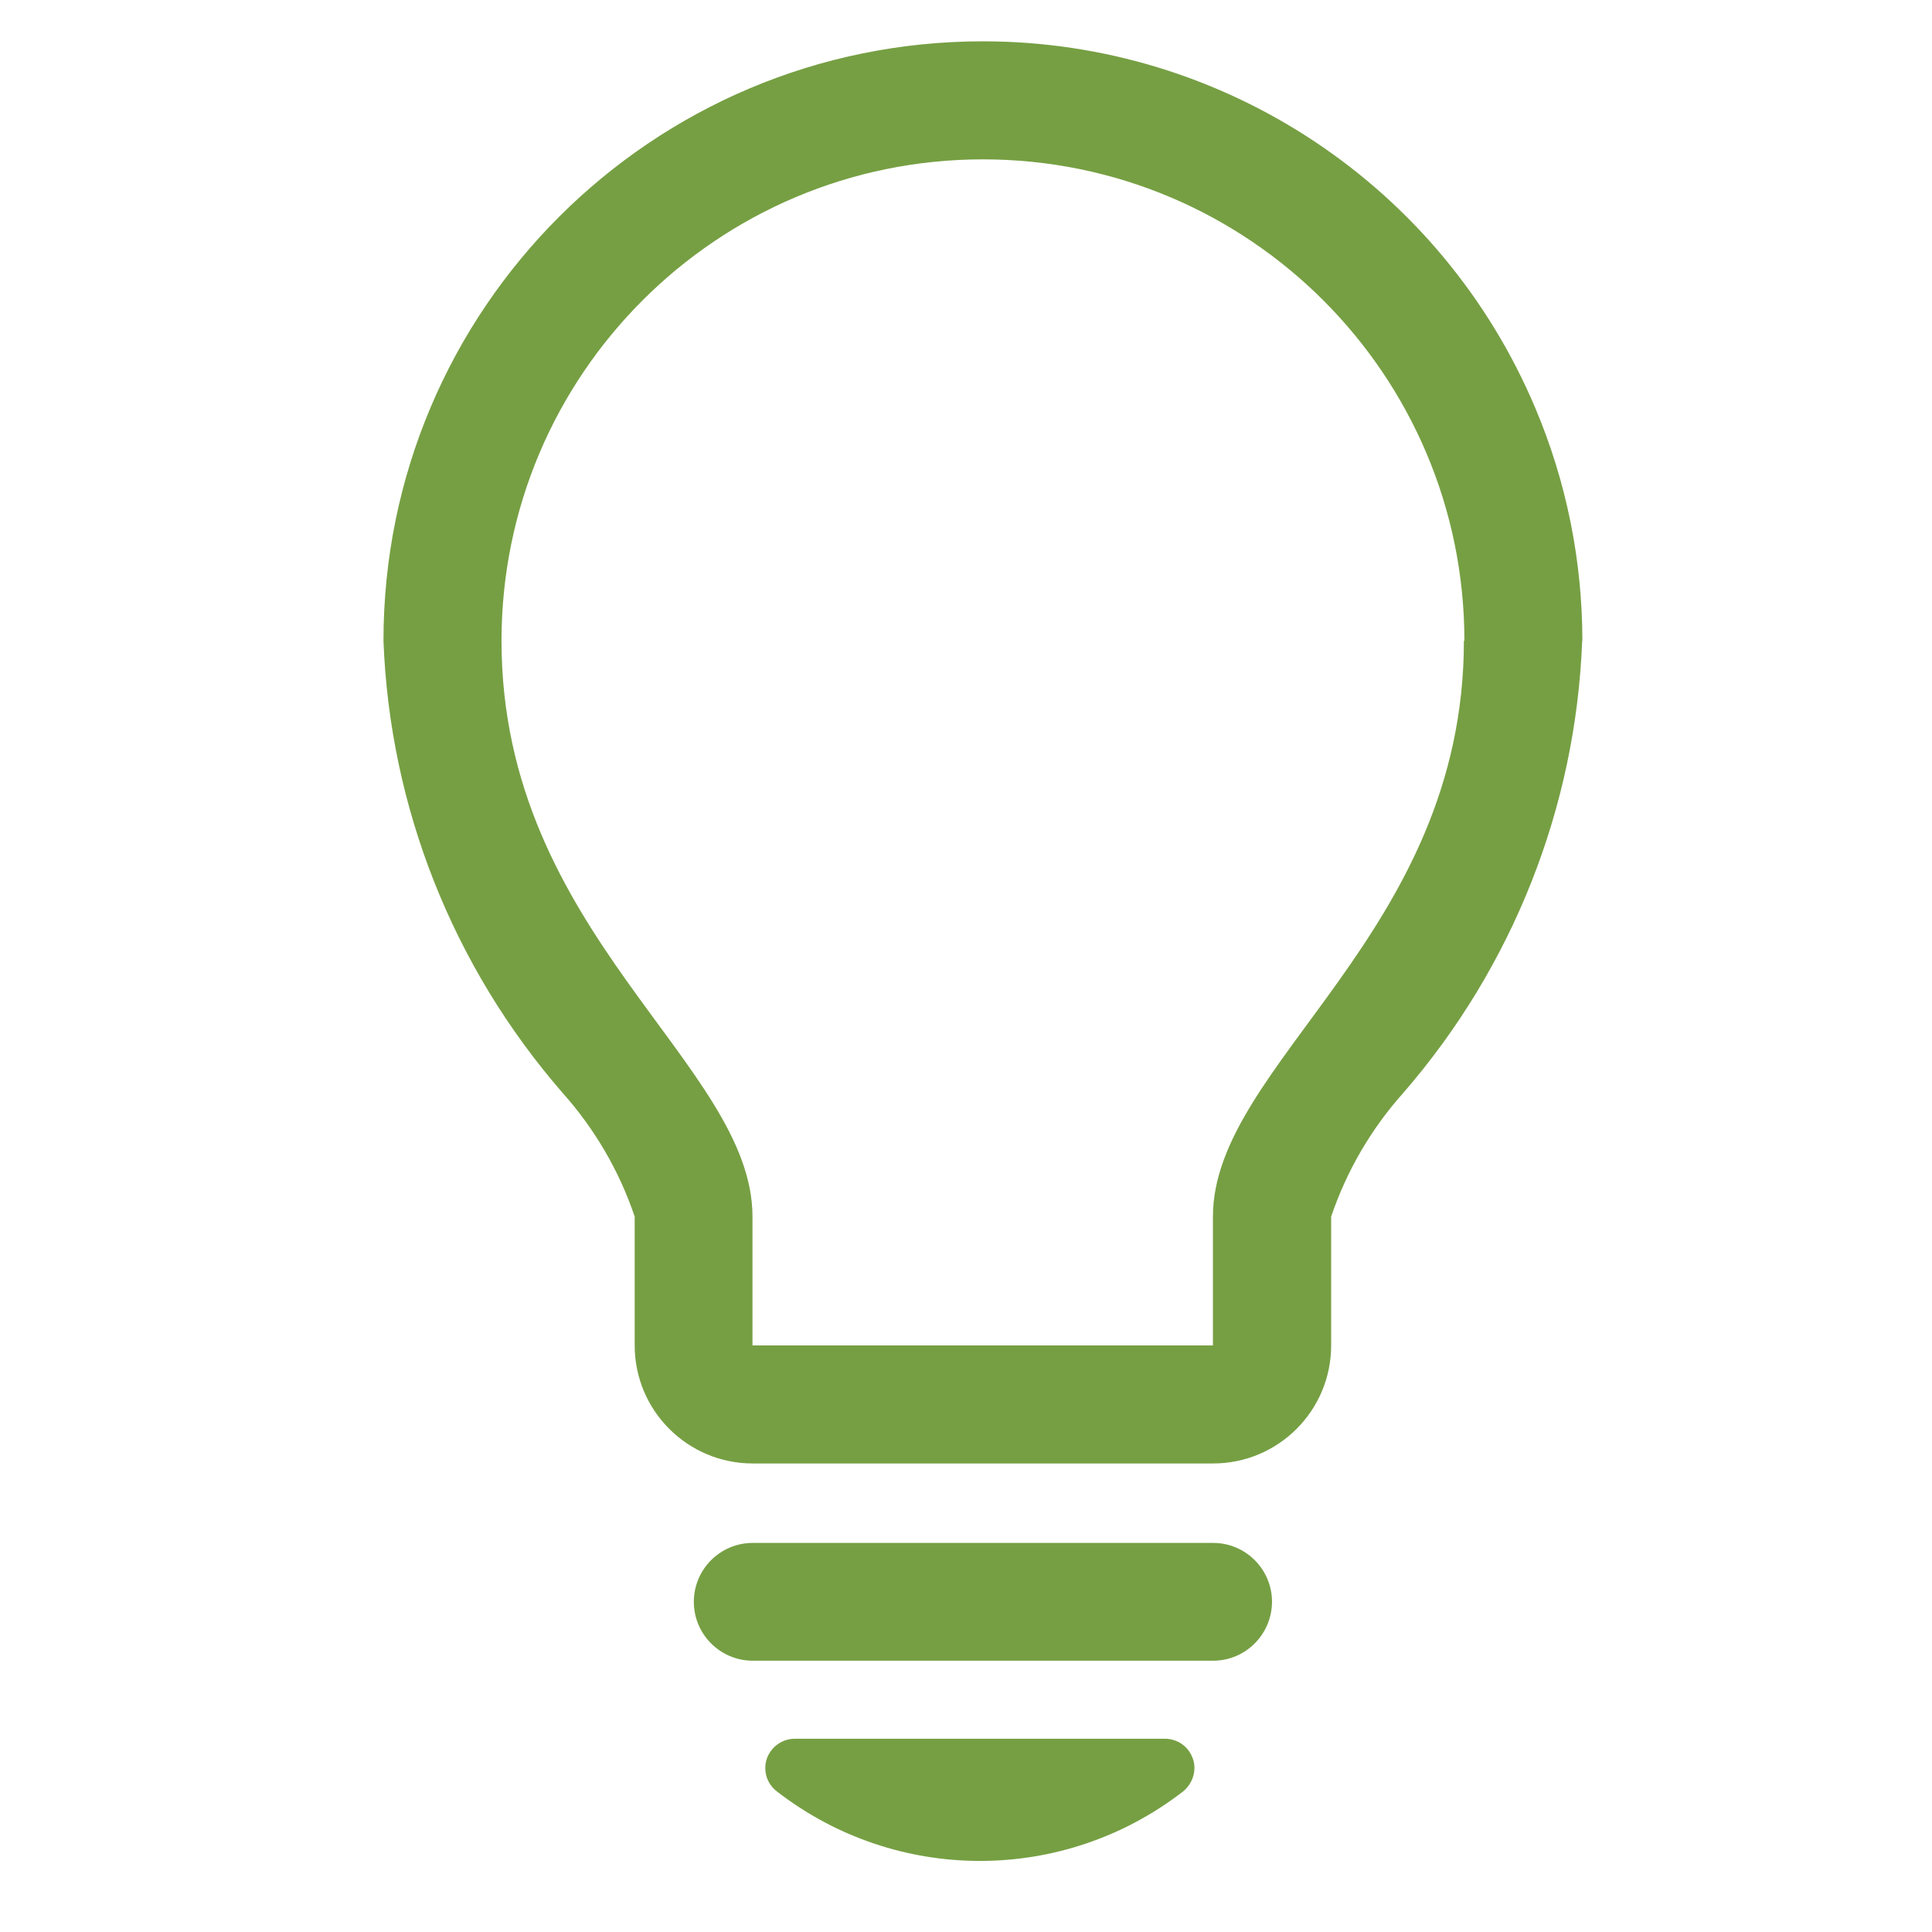 <svg xmlns="http://www.w3.org/2000/svg" fill="none" viewBox="0 0 31 31" height="31" width="31">
<g clip-path="url(#clip0_629_338)">
<path fill="#769F43" d="M25.387 10.282C25.285 12.956 24.273 15.509 22.522 17.53C22.004 18.108 21.607 18.787 21.359 19.522V21.588C21.359 22.634 20.512 23.482 19.465 23.482H12.078C11.032 23.482 10.184 22.634 10.184 21.588V19.522C9.937 18.787 9.539 18.108 9.022 17.53C7.267 15.509 6.254 12.956 6.153 10.282C6.153 4.968 10.458 0.663 15.772 0.663C19.638 0.663 23.129 2.981 24.633 6.543C25.135 7.728 25.39 8.999 25.39 10.286H25.387V10.282ZM23.497 10.282C23.497 6.018 20.039 2.557 15.772 2.557C11.508 2.557 8.047 6.014 8.047 10.282C8.047 14.988 12.074 17.069 12.074 19.522V21.588H19.462V19.522C19.462 17.069 23.489 14.988 23.489 10.282H23.497ZM20.41 25.698C20.41 26.219 19.99 26.647 19.465 26.647H12.078C11.557 26.647 11.133 26.223 11.133 25.702C11.133 25.18 11.557 24.757 12.078 24.757H19.465C19.987 24.757 20.41 25.18 20.41 25.702V25.698ZM19.139 28.214C19.207 28.405 19.139 28.616 18.985 28.743C17.065 30.232 14.384 30.232 12.464 28.743C12.258 28.585 12.217 28.289 12.378 28.083C12.468 27.967 12.607 27.899 12.753 27.899H18.693C18.895 27.899 19.075 28.027 19.139 28.218V28.214Z"></path>
</g>
<defs>
<clipPath id="clip0_629_338">
<rect transform="translate(0.771 0.528)" fill="white" height="30" width="30"></rect>
</clipPath>
</defs>
</svg>
